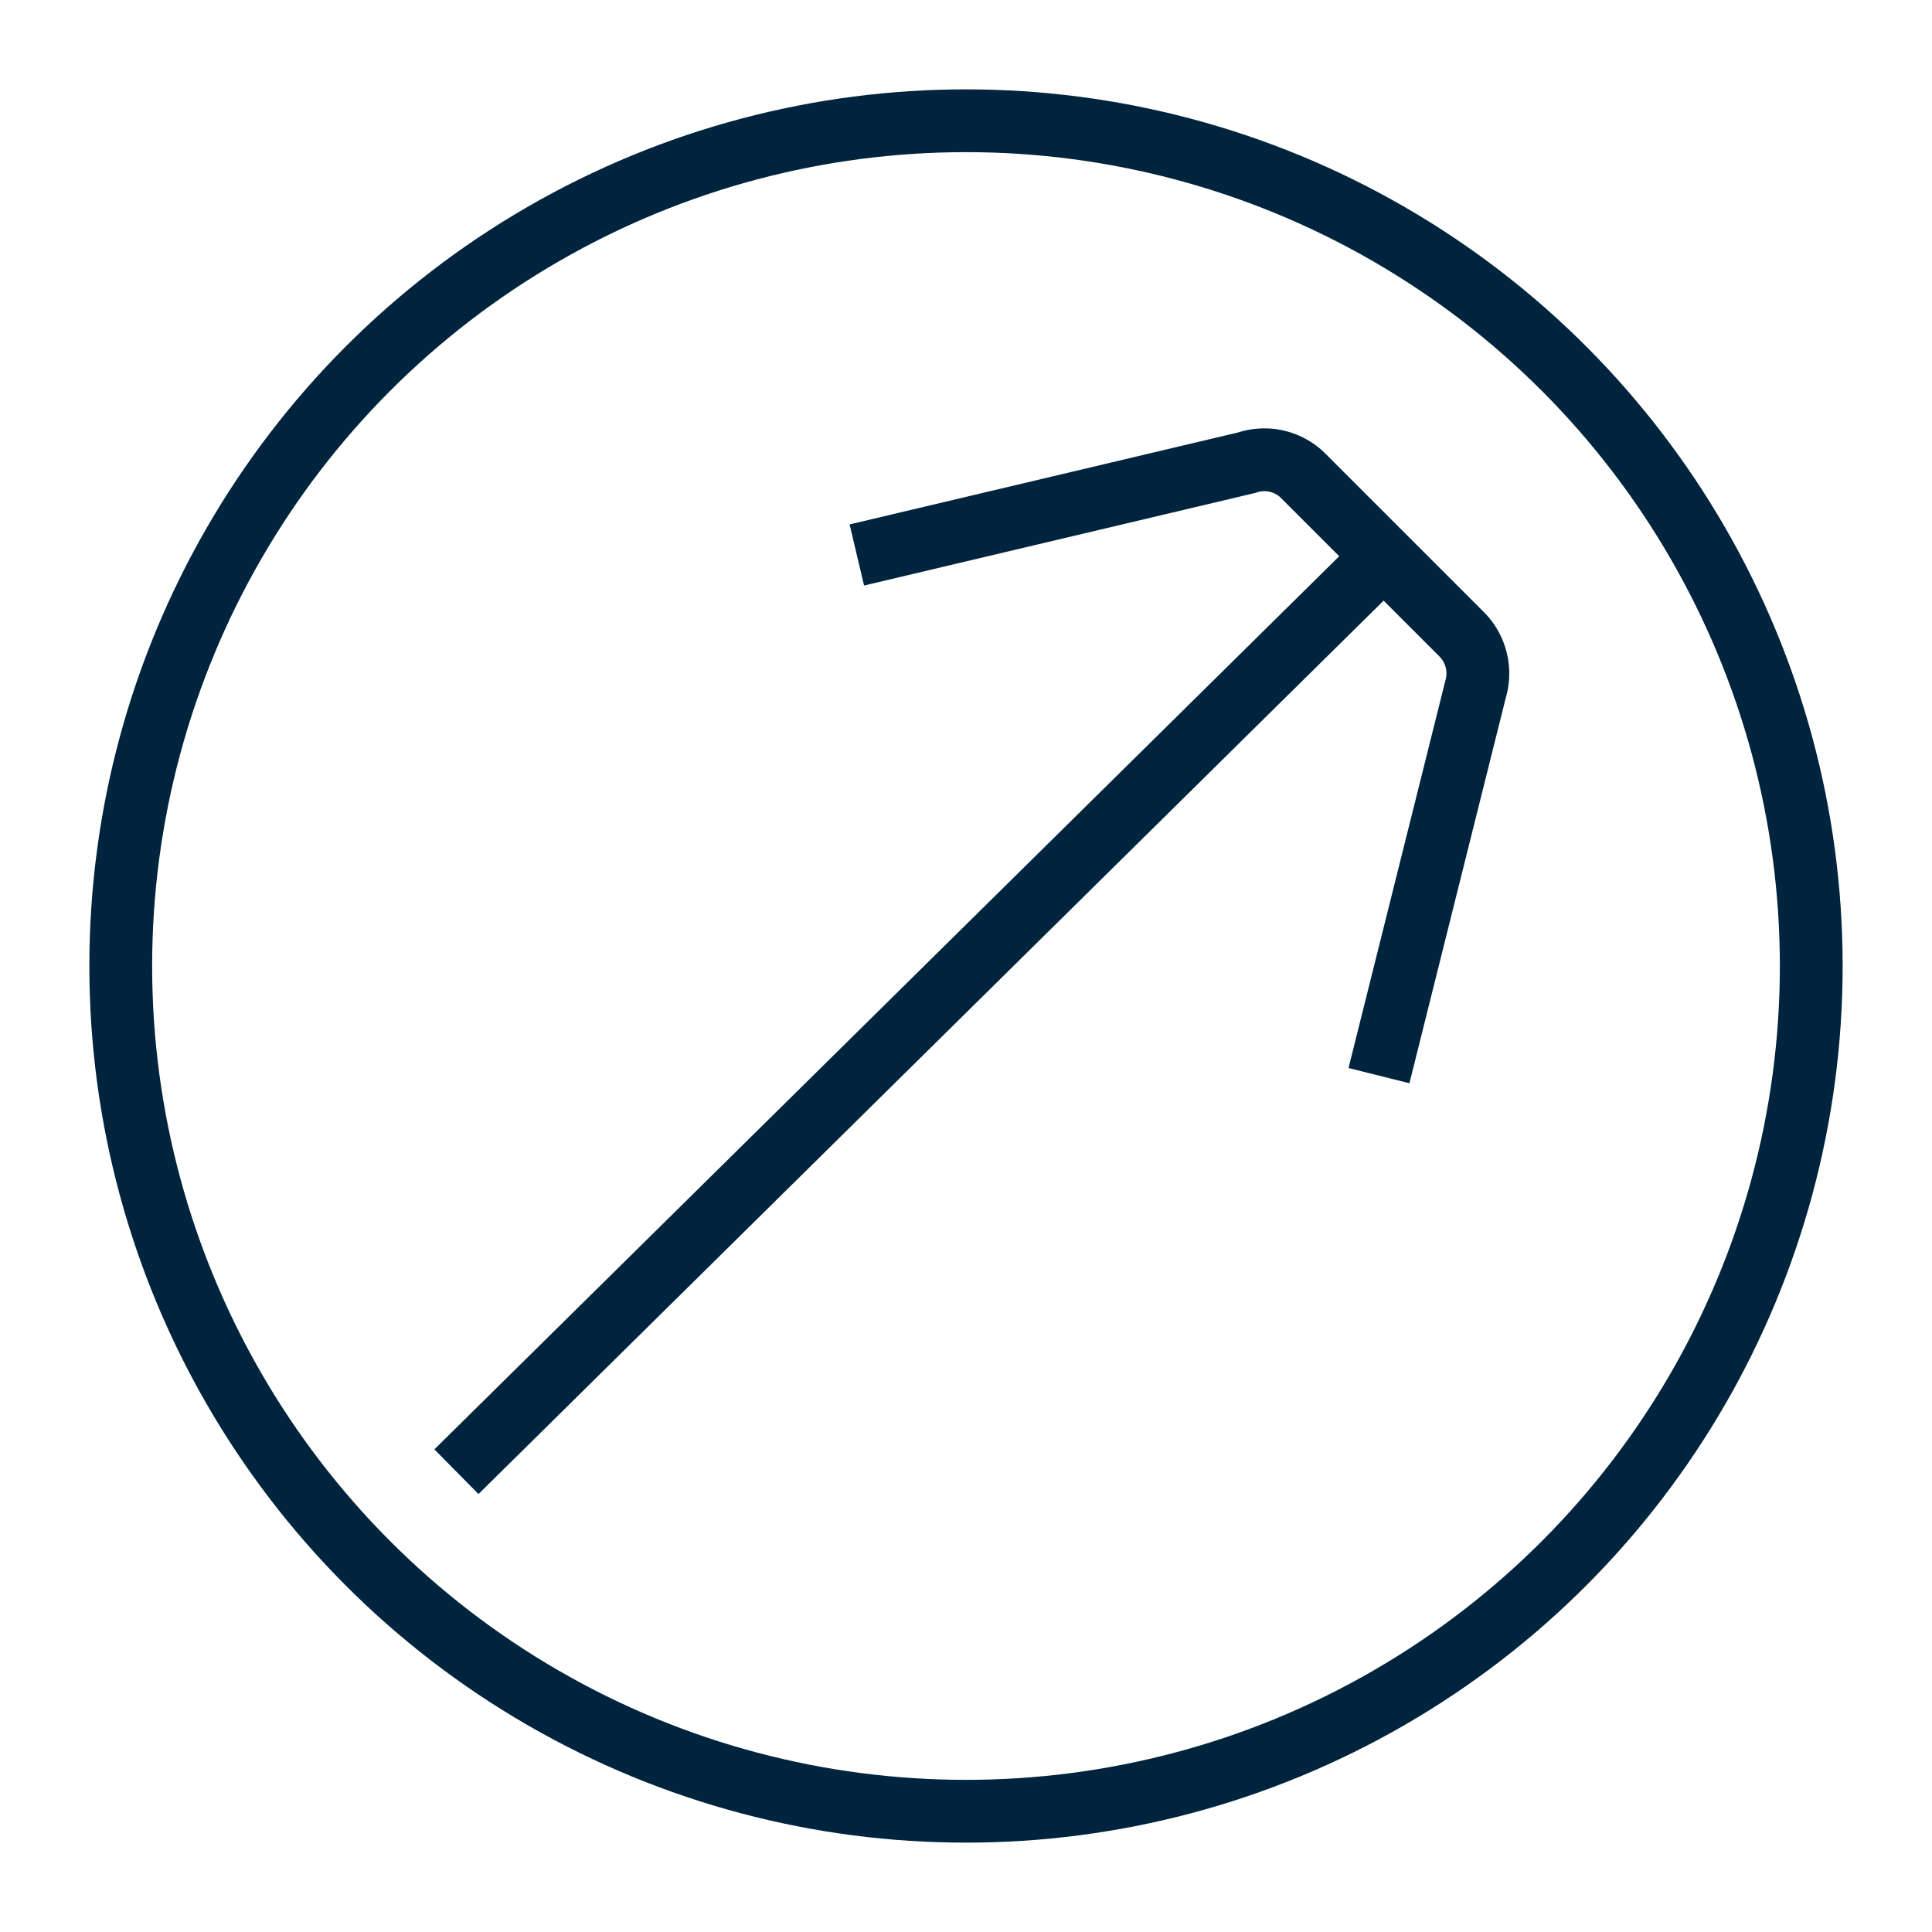 <svg id="Layer_1" data-name="Layer 1" xmlns="http://www.w3.org/2000/svg" xmlns:xlink="http://www.w3.org/1999/xlink" viewBox="0 0 40 40">
  <defs>
    <style>
      .cls-1, .cls-3, .cls-5 {
        fill: #00243d;
      }

      .cls-1, .cls-2 {
        clip-rule: evenodd;
      }

      .cls-10, .cls-2 {
        fill: none;
      }

      .cls-3 {
        fill-rule: evenodd;
      }

      .cls-4 {
        clip-path: url(#clip-path);
      }

      .cls-6 {
        clip-path: url(#clip-path-2);
      }

      .cls-7 {
        clip-path: url(#clip-path-3);
      }

      .cls-8 {
        clip-path: url(#clip-path-4);
      }

      .cls-9 {
        clip-path: url(#clip-path-5);
      }

      .cls-10 {
        stroke: #00243d;
        stroke-miterlimit: 10;
        stroke-width: 1.3px;
      }

      .cls-11 {
        clip-path: url(#clip-path-6);
      }

      .cls-12 {
        clip-path: url(#clip-path-7);
      }

      .cls-13 {
        clip-path: url(#clip-path-8);
      }
    </style>
    <clipPath id="clip-path">
      <path class="cls-1" d="M37.43-21.26a2.35,2.35,0,0,0-2.85-1.68,2.31,2.31,0,0,0-1.67,1.68H22.25a2.32,2.32,0,0,0-1.67-1.67v-3.58h14a2.92,2.92,0,0,0,2.91-2.92v-3.49a2.91,2.91,0,0,0-1.18-2.34,2.89,2.89,0,0,0,1.18-2.33v-3.5a2.9,2.9,0,0,0-1.18-2.33,2.89,2.89,0,0,0,1.18-2.33v-3.5a2.91,2.91,0,0,0-2.91-2.91H5.42a2.91,2.91,0,0,0-2.91,2.91v3.5a2.89,2.89,0,0,0,1.18,2.33,2.9,2.9,0,0,0-1.18,2.33v3.5a2.89,2.89,0,0,0,1.18,2.33,2.91,2.91,0,0,0-1.18,2.34v3.49a2.91,2.91,0,0,0,2.91,2.92h14v3.58a2.32,2.32,0,0,0-1.67,1.67H7.09a2.33,2.33,0,0,0-2.84-1.68A2.34,2.34,0,0,0,2.57-20.1a2.35,2.35,0,0,0,2.85,1.68A2.33,2.33,0,0,0,7.09-20.1H17.75a2.33,2.33,0,0,0,2.82,1.68,2.31,2.31,0,0,0,1.68-1.68H32.91a2.33,2.33,0,0,0,2.84,1.68A2.34,2.34,0,0,0,37.43-21.26ZM4.84-19.51a1.17,1.17,0,0,1-1.16-1.17,1.16,1.16,0,0,1,1.16-1.17A1.17,1.17,0,0,1,6-20.68,1.18,1.18,0,0,1,4.84-19.51ZM3.68-45.75v-3.5A1.75,1.75,0,0,1,5.42-51H34.58a1.75,1.75,0,0,1,1.74,1.75v3.5A1.75,1.75,0,0,1,34.58-44H5.42A1.75,1.75,0,0,1,3.68-45.75Zm0,8.16v-3.5a1.75,1.75,0,0,1,1.74-1.75H34.58a1.75,1.75,0,0,1,1.74,1.75v3.5a1.74,1.74,0,0,1-1.74,1.75H5.42A1.74,1.74,0,0,1,3.68-37.59Zm1.74,9.91a1.74,1.74,0,0,1-1.74-1.75v-3.49a1.74,1.74,0,0,1,1.74-1.75H34.58a1.74,1.74,0,0,1,1.74,1.75v3.49a1.74,1.74,0,0,1-1.74,1.75ZM20-19.51a1.18,1.18,0,0,1-1.17-1.17A1.17,1.17,0,0,1,20-21.85a1.17,1.17,0,0,1,1.17,1.17A1.18,1.18,0,0,1,20-19.51Zm15.16,0A1.17,1.17,0,0,1,34-20.68a1.17,1.17,0,0,1,1.17-1.17,1.16,1.16,0,0,1,1.16,1.17A1.17,1.17,0,0,1,35.16-19.51Z"/>
    </clipPath>
    <clipPath id="clip-path-2">
      <path class="cls-1" d="M33.41-41.67H27.58a.58.58,0,0,0-.58.58.59.59,0,0,0,.58.59h5.83a.59.59,0,0,0,.58-.59.58.58,0,0,0-.58-.58"/>
    </clipPath>
    <clipPath id="clip-path-3">
      <path class="cls-1" d="M33.41-39.34H27.58a.58.58,0,0,0-.58.59.58.58,0,0,0,.58.58h5.83a.58.58,0,0,0,.58-.58.58.58,0,0,0-.58-.59"/>
    </clipPath>
    <clipPath id="clip-path-4">
      <path class="cls-1" d="M33.41-33.51H27.58a.58.58,0,0,0-.58.59.58.58,0,0,0,.58.58h5.83a.58.58,0,0,0,.58-.58.58.58,0,0,0-.58-.59"/>
    </clipPath>
    <clipPath id="clip-path-5">
      <path class="cls-1" d="M33.41-31.18H27.58a.59.59,0,0,0-.58.59.58.58,0,0,0,.58.58h5.83a.58.58,0,0,0,.58-.58.59.59,0,0,0-.58-.59"/>
    </clipPath>
    <clipPath id="clip-path-6">
      <path class="cls-2" d="M25.2,288.21H22.79l-7.17-3.35v-.76a2,2,0,0,0,1.52-1.94h-1a1,1,0,1,1-1-1,.5.5,0,0,0,.5-.49h0v-1.52h-1v1.07a2,2,0,0,0-1.45,2.46,2,2,0,0,0,1.45,1.44v.76l-7.17,3.35H5a1,1,0,0,0-1,1V299.3a1,1,0,0,0,1,1H25.2a1,1,0,0,0,1-1V289.21A1,1,0,0,0,25.2,288.21Zm-10.08-2.47,5.29,2.47H9.83ZM5,299.3H25.2V289.22H5Z"/>
    </clipPath>
    <clipPath id="clip-path-7">
      <polygon class="cls-2" points="29.38 312.64 19.99 312.64 12.95 312.64 3.17 312.64 3.17 313.42 39.17 313.42 39.17 312.64 29.38 312.64"/>
    </clipPath>
    <clipPath id="clip-path-8">
      <path class="cls-2" d="M38.08,299.09l-2.76-3.45a1,1,0,0,0-.79-.38h-5.3a1,1,0,0,0-1,1v6.05H5a1,1,0,0,0-1,1v5a1,1,0,0,0,1,1H7.11a3.51,3.51,0,0,0,7,0h2.12a3.51,3.51,0,0,0,7,0h5.14a3.51,3.51,0,0,0,7,0H37.3a1,1,0,0,0,1-1v-8.64A1.05,1.05,0,0,0,38.08,299.09Zm-27.5,12.3a2.52,2.52,0,1,1,2.52-2.52A2.52,2.52,0,0,1,10.58,311.39Zm9.08,0a2.52,2.52,0,1,1,2.52-2.52A2.52,2.52,0,0,1,19.66,311.39Zm12.09,0a2.52,2.52,0,1,1,2.52-2.52A2.52,2.52,0,0,1,31.75,311.39Zm5.55-3H35.23a3.51,3.51,0,0,0-7,0H23.13a3.51,3.51,0,0,0-6.95,0H14.06a3.51,3.51,0,0,0-6.95,0H5v-5H37.3Zm0-6.05H29.23v-6.05h5.3l2.77,3.46Z"/>
    </clipPath>
  </defs>
  <g>
    <path class="cls-3" d="M37.43-21.26a2.35,2.35,0,0,0-2.85-1.68,2.31,2.31,0,0,0-1.67,1.68H22.25a2.32,2.32,0,0,0-1.67-1.67v-3.58h14a2.92,2.92,0,0,0,2.91-2.92v-3.49a2.91,2.91,0,0,0-1.18-2.34,2.89,2.89,0,0,0,1.18-2.33v-3.5a2.9,2.9,0,0,0-1.18-2.33,2.89,2.89,0,0,0,1.18-2.33v-3.5a2.91,2.91,0,0,0-2.91-2.91H5.42a2.91,2.91,0,0,0-2.91,2.91v3.5a2.89,2.89,0,0,0,1.18,2.33,2.9,2.9,0,0,0-1.18,2.33v3.5a2.89,2.89,0,0,0,1.18,2.33,2.91,2.91,0,0,0-1.18,2.34v3.49a2.91,2.91,0,0,0,2.91,2.92h14v3.58a2.32,2.32,0,0,0-1.67,1.67H7.09a2.33,2.33,0,0,0-2.84-1.68A2.34,2.34,0,0,0,2.57-20.1a2.35,2.35,0,0,0,2.85,1.68A2.33,2.33,0,0,0,7.09-20.1H17.75a2.33,2.33,0,0,0,2.82,1.68,2.31,2.31,0,0,0,1.68-1.68H32.91a2.33,2.33,0,0,0,2.84,1.68A2.34,2.34,0,0,0,37.43-21.26ZM4.84-19.51a1.17,1.17,0,0,1-1.16-1.17,1.16,1.16,0,0,1,1.16-1.17A1.17,1.17,0,0,1,6-20.68,1.18,1.18,0,0,1,4.84-19.51ZM3.68-45.75v-3.5A1.75,1.75,0,0,1,5.42-51H34.58a1.75,1.75,0,0,1,1.74,1.75v3.5A1.75,1.75,0,0,1,34.58-44H5.42A1.75,1.75,0,0,1,3.68-45.75Zm0,8.16v-3.5a1.75,1.75,0,0,1,1.74-1.75H34.58a1.75,1.75,0,0,1,1.74,1.75v3.5a1.74,1.74,0,0,1-1.74,1.75H5.42A1.74,1.74,0,0,1,3.68-37.59Zm1.74,9.91a1.74,1.74,0,0,1-1.74-1.75v-3.49a1.74,1.74,0,0,1,1.74-1.75H34.58a1.74,1.74,0,0,1,1.74,1.75v3.49a1.74,1.74,0,0,1-1.74,1.75ZM20-19.51a1.18,1.18,0,0,1-1.17-1.17A1.17,1.17,0,0,1,20-21.85a1.17,1.17,0,0,1,1.17,1.17A1.18,1.18,0,0,1,20-19.51Zm15.16,0A1.17,1.17,0,0,1,34-20.68a1.17,1.17,0,0,1,1.17-1.17,1.16,1.16,0,0,1,1.16,1.17A1.17,1.17,0,0,1,35.16-19.51Z"/>
    <g class="cls-4">
      <rect class="cls-5" x="-1335" y="-2857.26" width="1920" height="4810"/>
    </g>
  </g>
  <g>
    <path class="cls-3" d="M33.41-41.67H27.58a.58.58,0,0,0-.58.58.59.59,0,0,0,.58.59h5.83a.59.59,0,0,0,.58-.59.58.58,0,0,0-.58-.58"/>
    <g class="cls-6">
      <rect class="cls-5" x="-1335" y="-2857.26" width="1920" height="4810"/>
    </g>
  </g>
  <g>
    <path class="cls-3" d="M33.41-39.34H27.58a.58.58,0,0,0-.58.59.58.58,0,0,0,.58.58h5.83a.58.58,0,0,0,.58-.58.58.58,0,0,0-.58-.59"/>
    <g class="cls-7">
      <rect class="cls-5" x="-1335" y="-2857.26" width="1920" height="4810"/>
    </g>
  </g>
  <g>
    <path class="cls-3" d="M33.41-33.51H27.58a.58.58,0,0,0-.58.59.58.58,0,0,0,.58.58h5.83a.58.58,0,0,0,.58-.58.58.58,0,0,0-.58-.59"/>
    <g class="cls-8">
      <rect class="cls-5" x="-1335" y="-2857.26" width="1920" height="4810"/>
    </g>
  </g>
  <g>
    <path class="cls-3" d="M33.41-31.18H27.58a.59.59,0,0,0-.58.59.58.58,0,0,0,.58.58h5.83a.58.58,0,0,0,.58-.58.59.59,0,0,0-.58-.59"/>
    <g class="cls-9">
      <rect class="cls-5" x="-1335" y="-2857.26" width="1920" height="4810"/>
    </g>
  </g>
  <g>
    <circle class="cls-10" cx="20" cy="20" r="17.5"/>
    <line class="cls-10" x1="28.74" y1="11.43" x2="9.45" y2="30.47"/>
    <path class="cls-10" d="M17.74,11.49l8.07-1.91A1.14,1.14,0,0,1,27,9.87l3.26,3.26a1.15,1.15,0,0,1,.29,1.14l-2,8"/>
  </g>
</svg>
